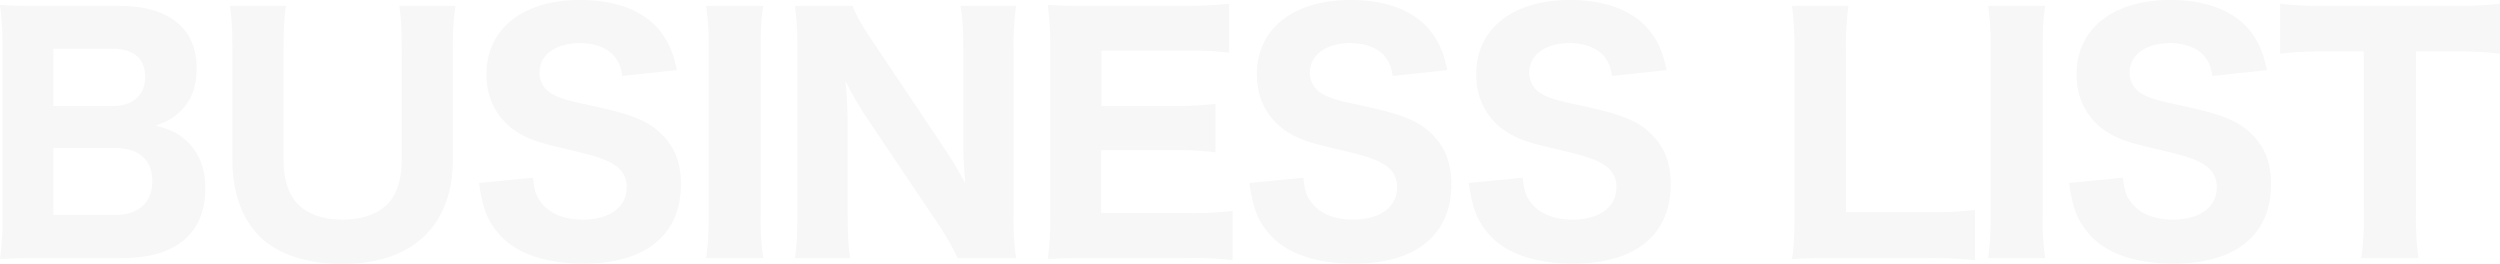 <svg xmlns="http://www.w3.org/2000/svg" width="1047.848" height="110.634"><defs><clipPath id="a"><path data-name="長方形 1461" fill="none" d="M0 0h1047.848v110.634H0z"/></clipPath></defs><g data-name="グループ 1264"><g data-name="グループ 1263" clip-path="url(#a)" fill="#e4e4e4" opacity=".3"><path data-name="パス 389" d="M17.811 108.164c-8.581 0-12.351.13-17.811.39a115.932 115.932 0 001.04-18.331V19.631A126.167 126.167 0 000 2.08c6.5.39 7.93.39 17.681.39h32.371c20.671 0 32.371 9.36 32.371 26.131 0 8.19-2.47 14.171-7.41 18.591-2.6 2.469-4.94 3.64-9.751 5.46 5.981 1.56 9.231 3.12 12.611 6.11 5.46 4.94 8.19 11.57 8.19 20.281 0 18.721-12.35 29.121-34.581 29.121zm29.381-63.7c8.58 0 13.65-4.68 13.65-12.22 0-7.67-4.81-11.831-13.78-11.831h-24.7v24.048zM22.361 90.093h25.871c9.88 0 15.6-5.2 15.6-14.17s-5.72-13.911-15.86-13.911H22.361z"/><path data-name="パス 390" d="M190.872 2.47a117.481 117.481 0 00-1.04 18.591v45.5c0 28.081-16.9 44.071-46.412 44.071-15.47 0-28.081-4.42-35.491-12.48-7.02-7.67-10.531-18.071-10.531-31.722V21.191c0-8.58-.259-13.91-1.04-18.721h23.532c-.781 4.55-1.04 9.75-1.04 18.721v45.241c0 8.19 1.559 13.781 5.2 18.2 4.16 4.941 10.79 7.41 19.63 7.41 9.1 0 16.381-2.99 20.281-8.32 2.99-4.03 4.42-9.75 4.42-17.291v-45.24c0-9.1-.26-13.521-1.04-18.721z"/><path data-name="パス 391" d="M223.4 74.492c.52 5.33 1.3 7.8 3.51 10.53 3.511 4.551 9.62 7.021 17.291 7.021 11.31 0 18.461-5.2 18.461-13.521a10.415 10.415 0 00-5.071-9.36c-4.03-2.6-8.06-3.9-22.231-7.15-11.05-2.6-15.34-4.291-20.28-7.8-7.28-5.46-11.18-13.391-11.18-23.012 0-19.11 15.208-31.2 39.259-31.2 15.47 0 27.171 4.679 33.931 13.52 3.25 4.42 4.94 8.191 6.63 15.861l-22.881 2.469c-.649-4.03-1.56-5.979-3.379-8.32-2.991-3.51-8.191-5.46-14.431-5.46-10.141 0-16.9 4.941-16.9 12.351a10.082 10.082 0 004.42 8.45c2.86 1.82 5.46 2.73 12.221 4.29 14.17 2.99 20.41 4.681 25.61 7.02a29.28 29.28 0 0113.13 11.311c2.6 4.29 3.9 9.49 3.9 15.73 0 21.191-14.82 33.282-40.821 33.282-16.771 0-29.381-4.681-36.272-13.391-4.29-5.33-6.11-10.27-7.54-20.411z"/><path data-name="パス 392" d="M319.887 2.47c-.78 5.2-1.04 9.23-1.04 17.94v69.813a109.556 109.556 0 001.04 17.941h-23.921a111.6 111.6 0 001.04-17.941V20.41a108.545 108.545 0 00-1.04-17.94z"/><path data-name="パス 393" d="M395.707 62.012a159.524 159.524 0 018.84 14.82c-.39-4.549-.78-11.439-.78-16.25V21.191c0-8.45-.26-13.131-1.17-18.721h23.271a125.476 125.476 0 00-1.04 18.851v68.772a114.415 114.415 0 001.04 18.071h-24.441a124.166 124.166 0 00-8.84-15.211l-29.9-44.462a145.981 145.981 0 01-8.32-14.56c.13 1.56.13 1.56.519 6.11.131 2.21.39 7.67.39 10.271v37.962c0 8.84.261 14.82 1.04 19.89h-23.14c.78-4.68 1.04-10.791 1.04-20.021V20.54a126.6 126.6 0 00-1.04-18.07h24.18c1.171 3.38 3.77 8.061 8.451 14.95z"/><path data-name="パス 394" d="M516.637 109.074a128.368 128.368 0 00-18.071-.91h-41.6c-8.841 0-12.481.13-17.811.389a112.333 112.333 0 001.04-18.07V19.89a123.972 123.972 0 00-1.04-17.81c5.33.26 8.71.39 17.681.39h40.3a163.017 163.017 0 0018.071-.911V22.1a137.178 137.178 0 00-18.071-.91h-35.491v23.271h29.641a156.247 156.247 0 0018.2-.91v20.281a136.582 136.582 0 00-18.2-.91h-29.771v26.39H498.7a138.981 138.981 0 0017.941-.909z"/><path data-name="パス 395" d="M546.3 74.492c.52 5.33 1.3 7.8 3.51 10.53 3.51 4.551 9.621 7.021 17.291 7.021 11.31 0 18.461-5.2 18.461-13.521a10.415 10.415 0 00-5.071-9.36c-4.03-2.6-8.06-3.9-22.23-7.15-11.051-2.6-15.341-4.291-20.281-7.8-7.28-5.46-11.18-13.391-11.18-23.012 0-19.11 15.214-31.2 39.265-31.2 15.47 0 27.171 4.679 33.93 13.52 3.25 4.42 4.942 8.191 6.631 15.861l-22.881 2.469c-.65-4.03-1.56-5.979-3.38-8.32-2.99-3.51-8.19-5.46-14.43-5.46-10.141 0-16.9 4.941-16.9 12.351a10.082 10.082 0 004.42 8.45c2.86 1.82 5.46 2.73 12.221 4.29 14.17 2.99 20.41 4.681 25.611 7.02a29.277 29.277 0 0113.13 11.311c2.6 4.29 3.9 9.49 3.9 15.73 0 21.191-14.821 33.282-40.821 33.282-16.771 0-29.381-4.681-36.272-13.391-4.29-5.33-6.11-10.27-7.54-20.411z"/><path data-name="パス 396" d="M638.243 74.492c.52 5.33 1.3 7.8 3.51 10.53 3.51 4.551 9.621 7.021 17.291 7.021 11.31 0 18.461-5.2 18.461-13.521a10.417 10.417 0 00-5.071-9.36c-4.031-2.6-8.06-3.9-22.23-7.15-11.051-2.6-15.342-4.291-20.281-7.8-7.282-5.46-11.182-13.391-11.182-23.011C618.741 12.09 633.952 0 658 0c15.47 0 27.172 4.679 33.931 13.52 3.25 4.42 4.94 8.191 6.631 15.861l-22.878 2.469c-.65-4.03-1.56-5.979-3.38-8.32-2.991-3.51-8.19-5.46-14.43-5.46-10.141 0-16.9 4.941-16.9 12.351a10.081 10.081 0 004.421 8.45c2.86 1.82 5.459 2.73 12.221 4.29 14.17 2.99 20.41 4.681 25.609 7.02a29.28 29.28 0 0113.131 11.311c2.6 4.29 3.9 9.49 3.9 15.73 0 21.191-14.821 33.282-40.823 33.282-16.769 0-29.38-4.681-36.27-13.391-4.29-5.33-6.11-10.27-7.54-20.411z"/><path data-name="パス 397" d="M768.78 108.164c-8.061 0-12.871.13-17.682.39.782-4.811 1.041-9.88 1.041-18.071V22.49A141.535 141.535 0 00751.1 2.47h23.66a126.667 126.667 0 00-1.041 19.76v66.693h34.842a151.753 151.753 0 0019.24-.91v21.061a164.964 164.964 0 00-19.24-.91z"/><path data-name="パス 398" d="M857.21 2.47c-.779 5.2-1.041 9.23-1.041 17.94v69.813a109.65 109.65 0 001.041 17.941h-23.922a111.468 111.468 0 001.041-17.941V20.41a108.422 108.422 0 00-1.041-17.94z"/><path data-name="パス 399" d="M889.868 74.492c.52 5.33 1.3 7.8 3.51 10.53 3.51 4.551 9.621 7.021 17.291 7.021 11.31 0 18.461-5.2 18.461-13.521a10.417 10.417 0 00-5.071-9.36c-4.031-2.6-8.06-3.9-22.23-7.15-11.051-2.6-15.342-4.291-20.281-7.8-7.282-5.46-11.182-13.391-11.182-23.011 0-19.111 15.211-31.2 39.262-31.2C925.1 0 936.8 4.679 943.559 13.52c3.25 4.42 4.94 8.191 6.631 15.861l-22.881 2.469c-.65-4.03-1.56-5.979-3.38-8.32-2.991-3.51-8.19-5.46-14.43-5.46-10.141 0-16.9 4.941-16.9 12.351a10.08 10.08 0 004.42 8.45c2.86 1.82 5.459 2.73 12.221 4.29 14.17 2.99 20.41 4.681 25.609 7.02a29.28 29.28 0 0113.131 11.311c2.6 4.29 3.9 9.49 3.9 15.73 0 21.191-14.821 33.282-40.823 33.282-16.769 0-29.38-4.681-36.269-13.391-4.291-5.33-6.111-10.27-7.541-20.411z"/><path data-name="パス 400" d="M1012.618 89.963a125.2 125.2 0 001.039 18.2h-23.92a124.061 124.061 0 001.039-18.2V21.58h-16.51a147.515 147.515 0 00-18.591.91V1.56a147.817 147.817 0 0018.461.91h54.082a153.234 153.234 0 0019.63-.91v20.93a150.741 150.741 0 00-19.63-.91h-15.6z"/></g></g></svg>